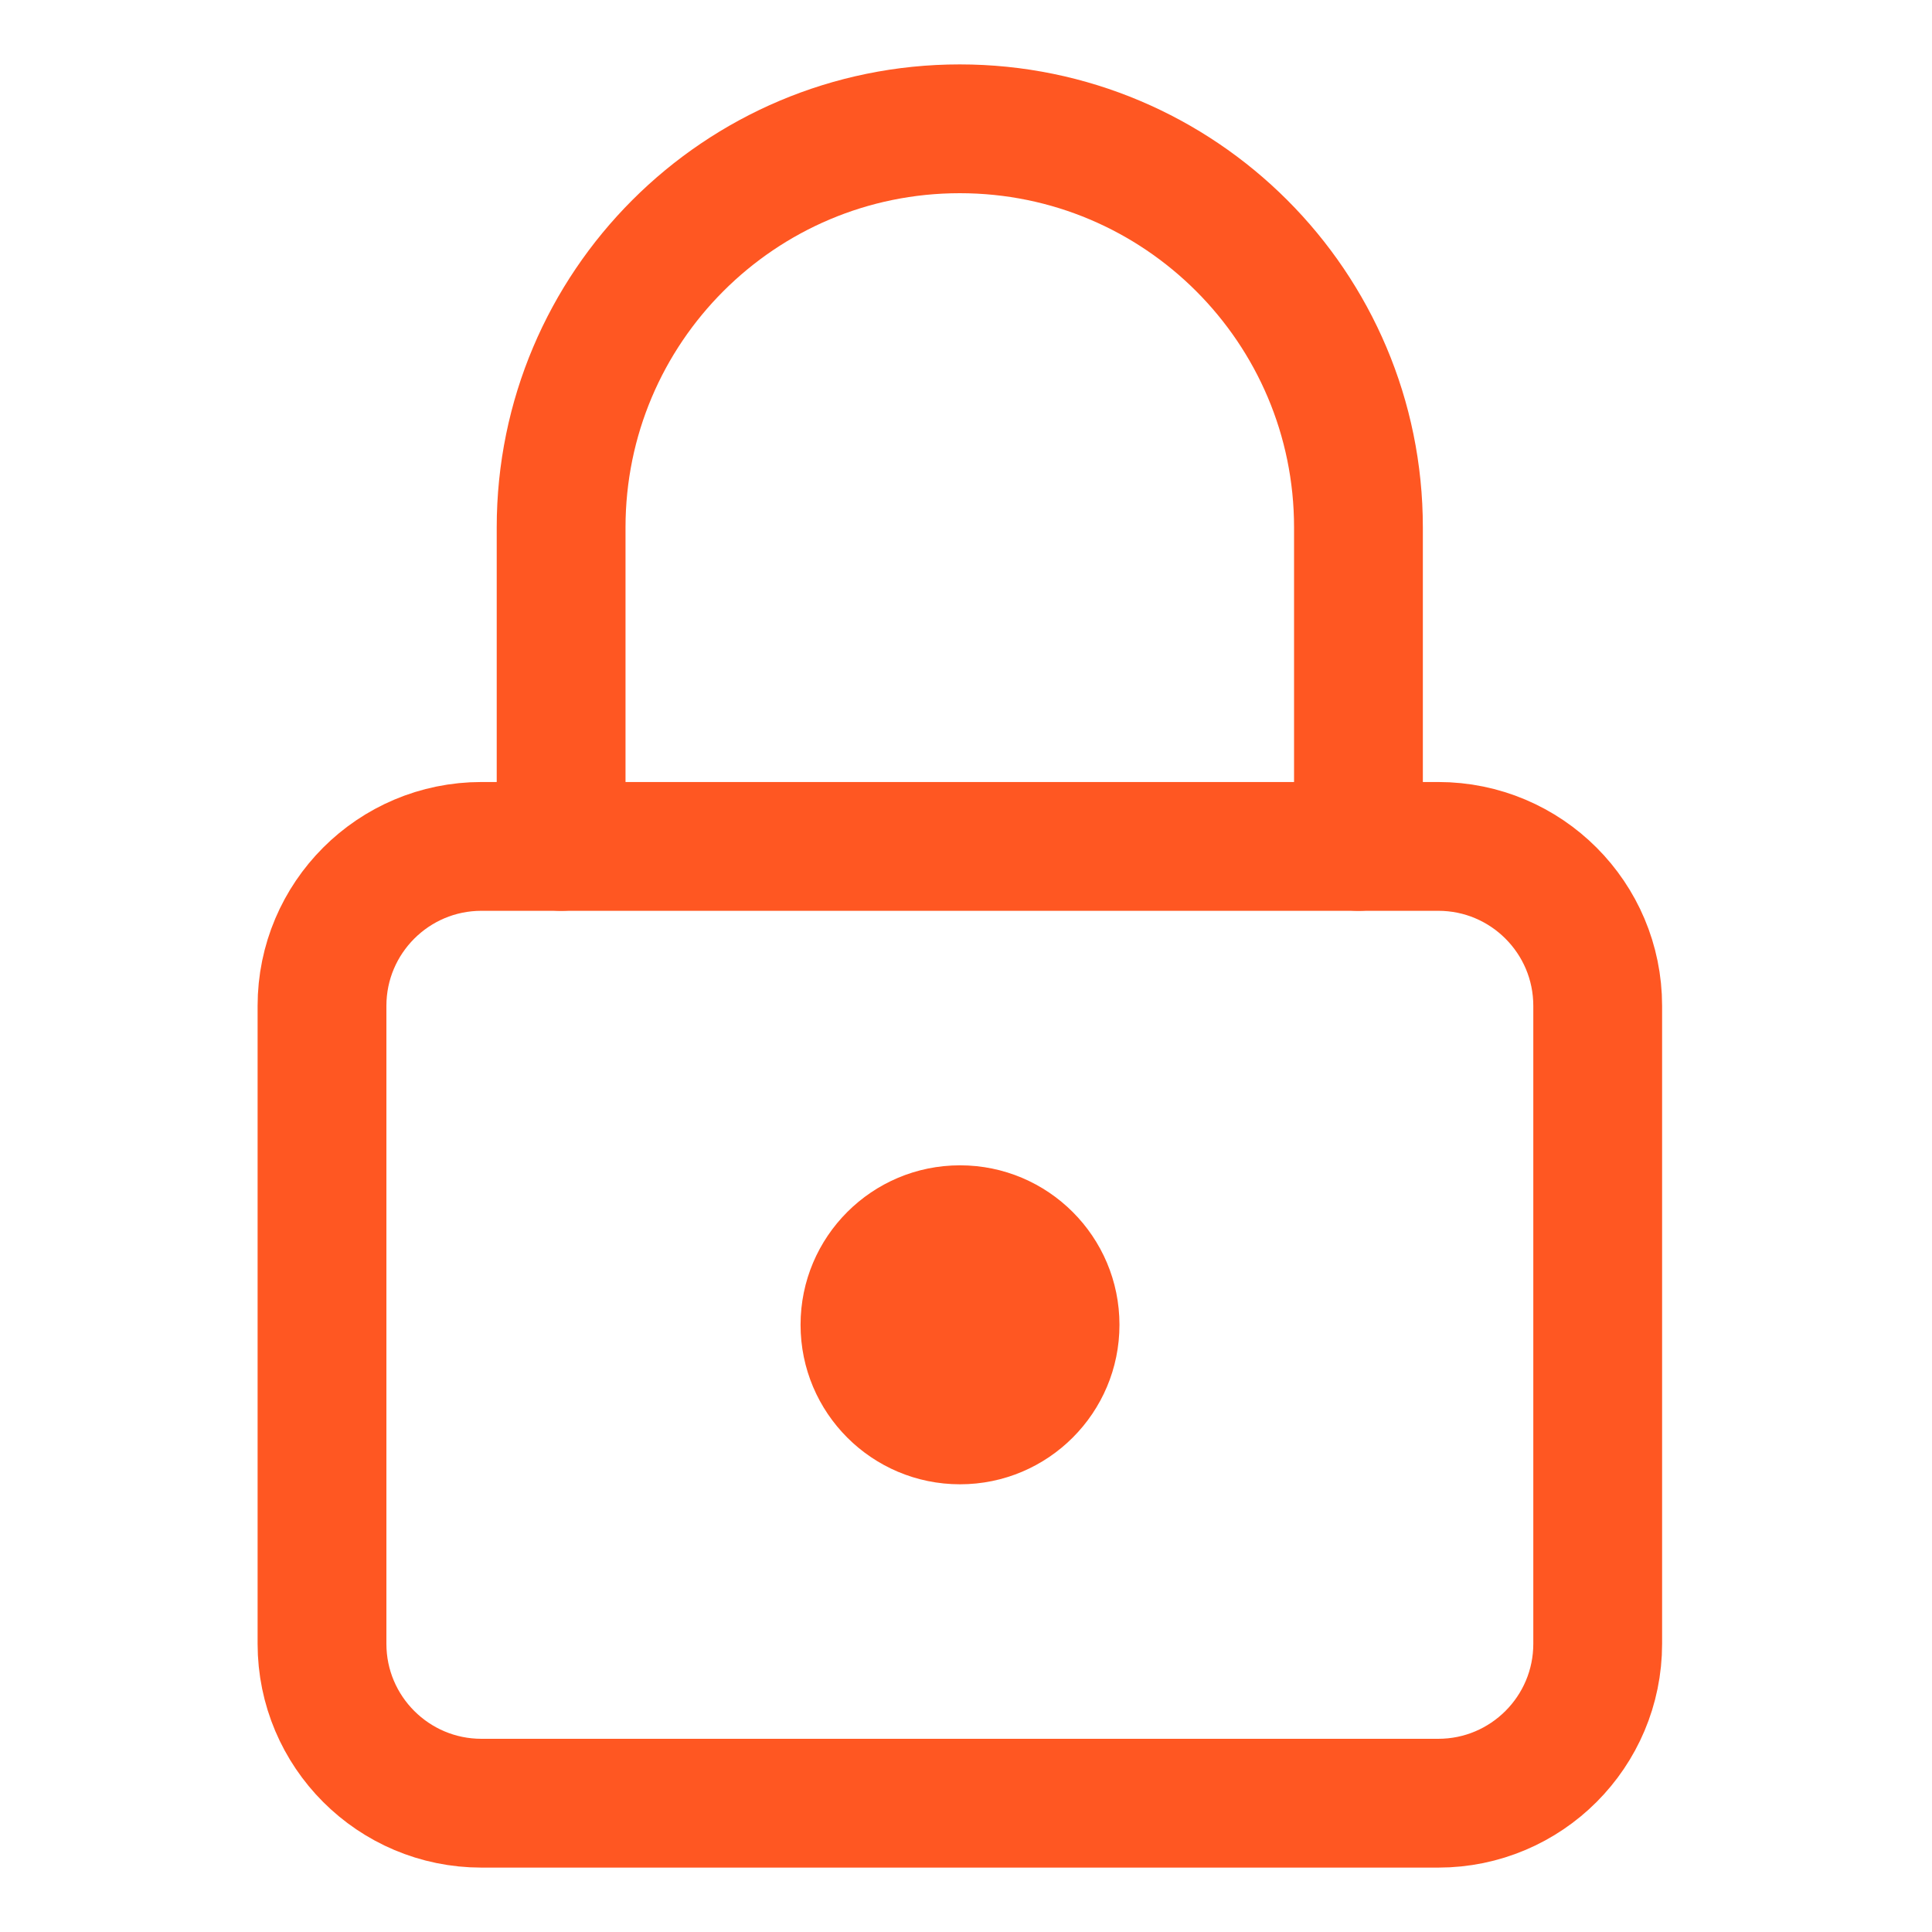 <svg width="30" height="30" viewBox="0 0 30 30" fill="none" xmlns="http://www.w3.org/2000/svg">
<g clip-path="url(#clip0_295_160)">
<mask id="mask0_295_160" style="mask-type:luminance" maskUnits="userSpaceOnUse" x="0" y="0" width="30" height="30">
<path d="M30 0H0V30H30V0Z" fill="white"/>
</mask>
<g mask="url(#mask0_295_160)">
<path d="M22.333 13.143H7.476C6.109 13.143 5 14.252 5 15.619V25.524C5 26.891 6.109 28 7.476 28H22.333C23.701 28 24.809 26.891 24.809 25.524V15.619C24.809 14.252 23.701 13.143 22.333 13.143Z" stroke="#FF5722" stroke-width="2" stroke-linecap="round" stroke-linejoin="round"/>
<path d="M8.713 13.143V8.19C8.713 4.772 11.485 2 14.903 2C18.322 2 21.094 4.772 21.094 8.19V13.143" stroke="#FF5722" stroke-width="2" stroke-linecap="round" stroke-linejoin="round"/>
<path d="M14.907 23.048C16.274 23.048 17.383 21.939 17.383 20.571C17.383 19.204 16.274 18.095 14.907 18.095C13.539 18.095 12.431 19.204 12.431 20.571C12.431 21.939 13.539 23.048 14.907 23.048Z" fill="#FF5722"/>
</g>
</g>
<defs>
<clipPath id="clip0_295_160">
<rect width="30" height="30" fill="white"/>
</clipPath>
</defs>
</svg>
